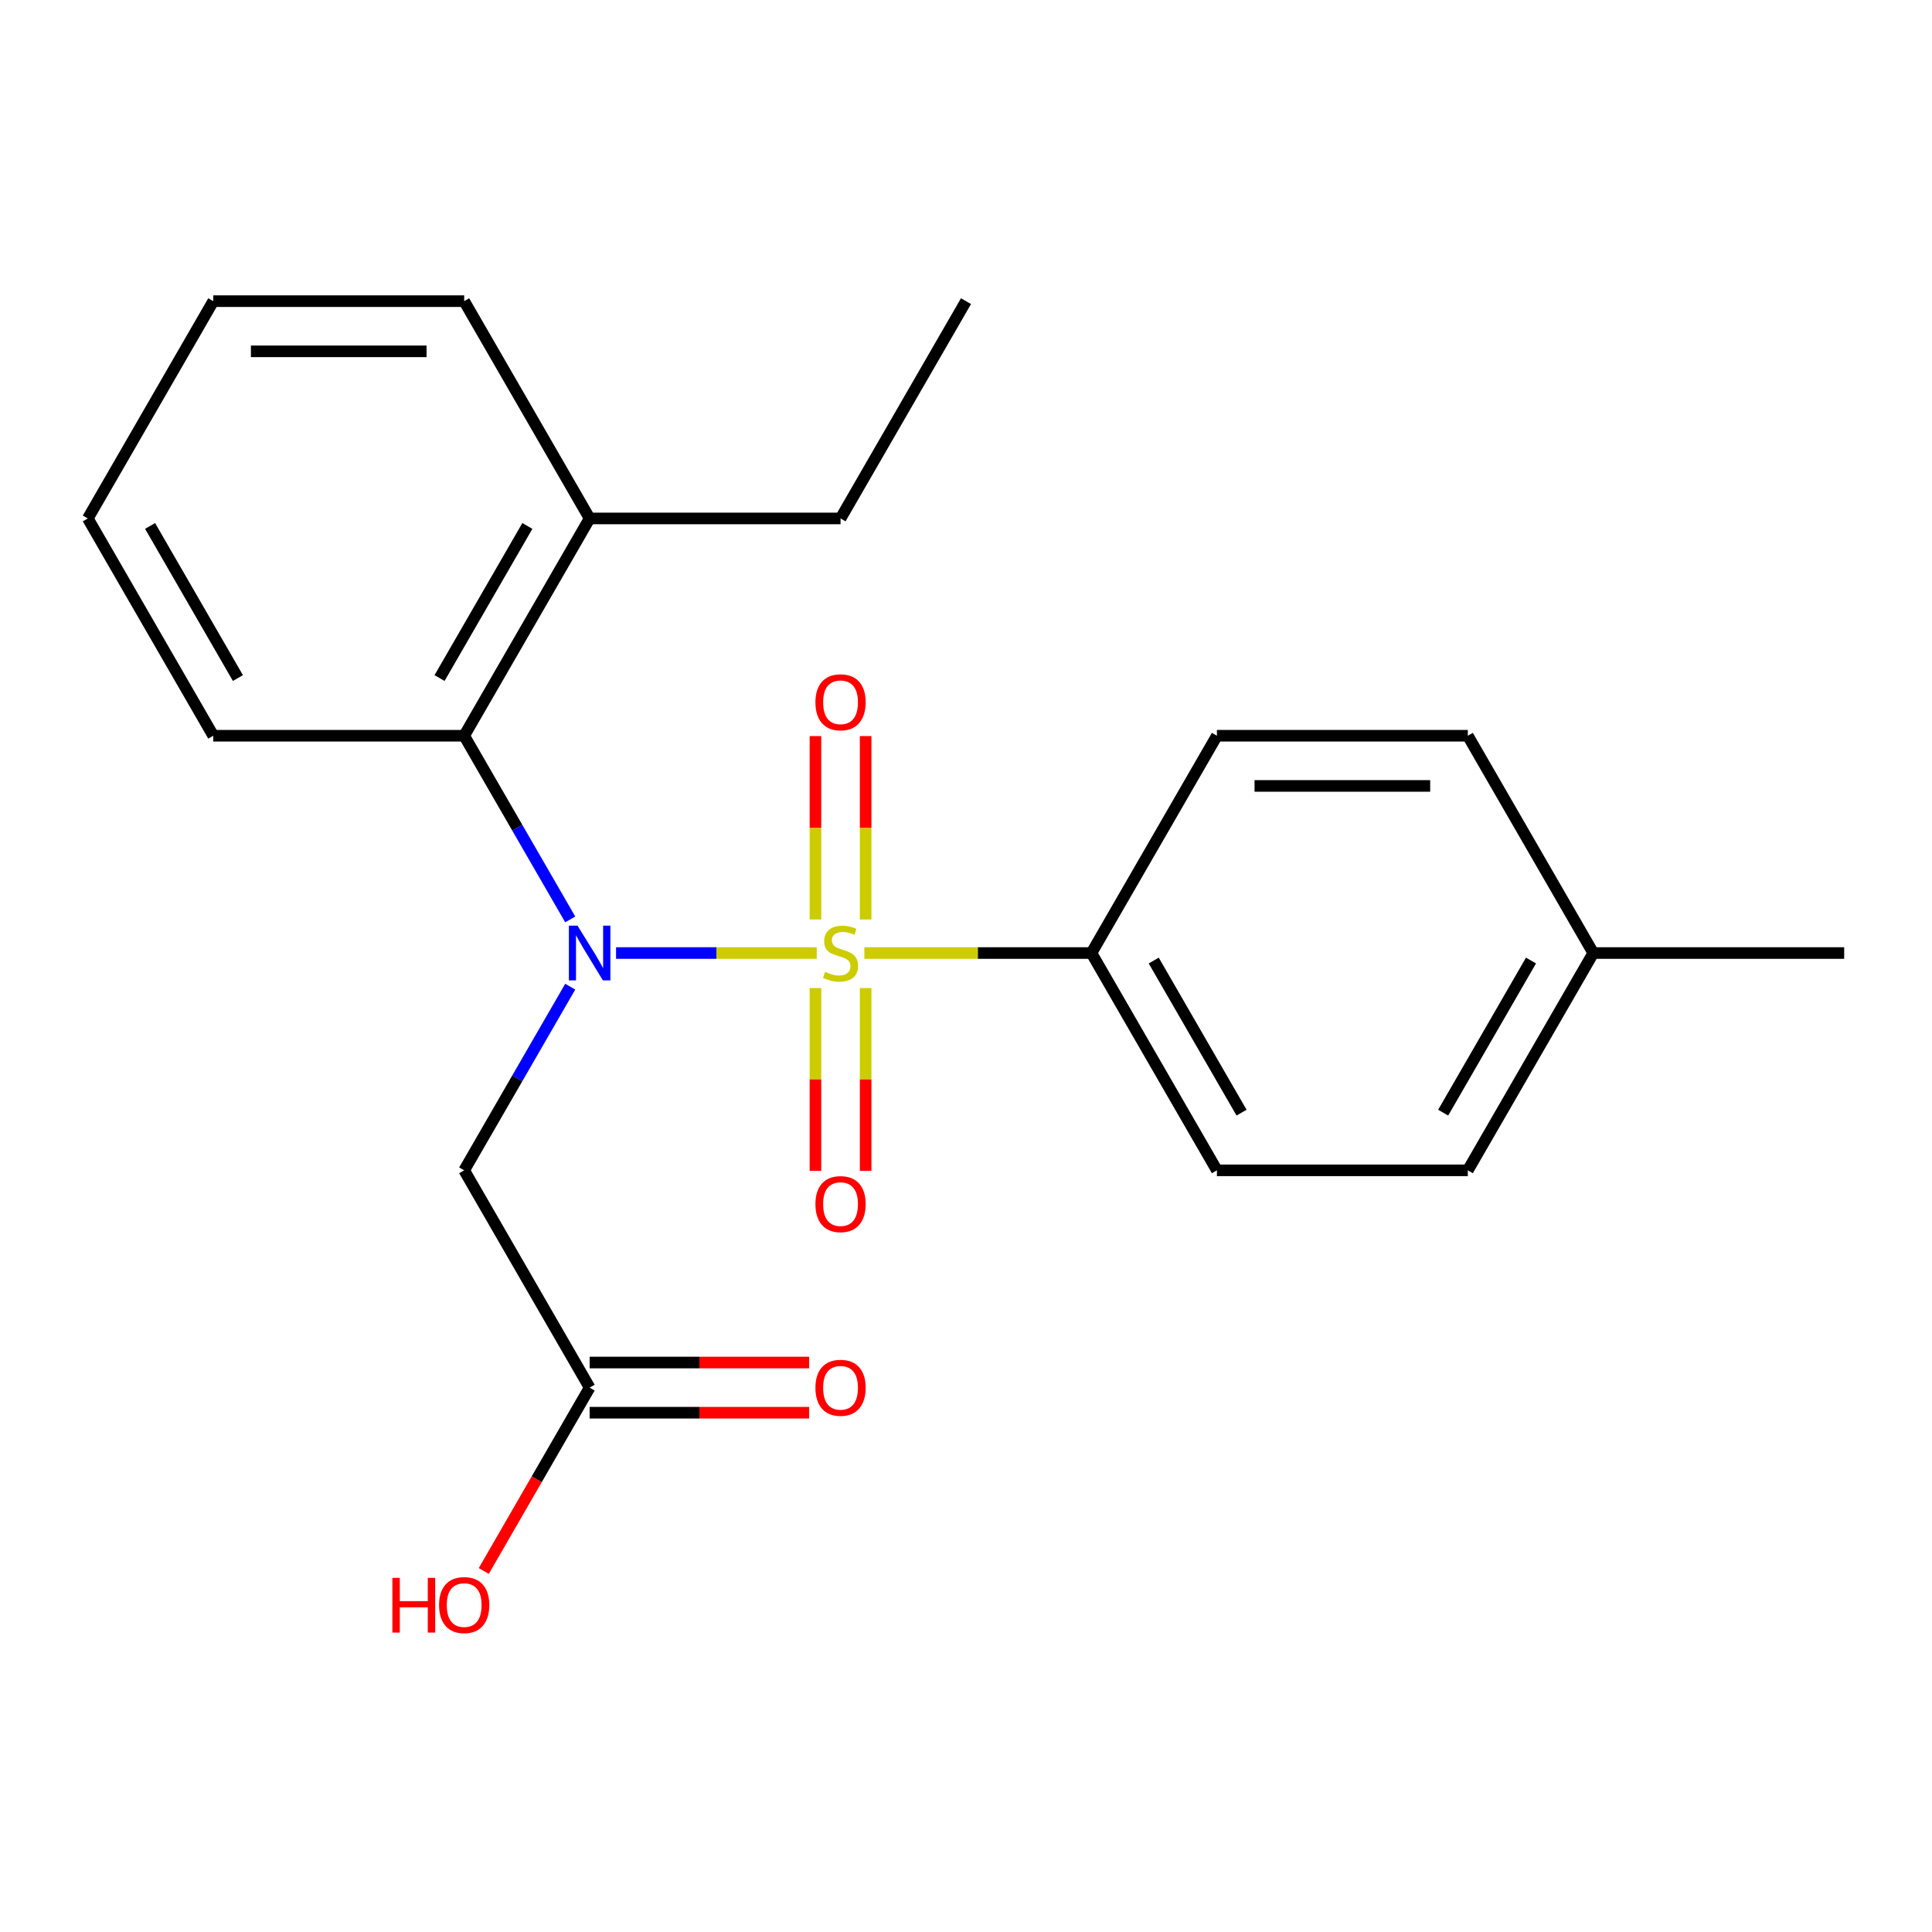 <?xml version='1.0' encoding='iso-8859-1'?>
<svg version='1.1' baseProfile='full'
              xmlns='http://www.w3.org/2000/svg'
                      xmlns:rdkit='http://www.rdkit.org/xml'
                      xmlns:xlink='http://www.w3.org/1999/xlink'
                  xml:space='preserve'
width='1000px' height='1000px' viewBox='0 0 1000 1000'>
<!-- END OF HEADER -->
<rect style='opacity:1.0;fill:#FFFFFF;stroke:none' width='1000' height='1000' x='0' y='0'> </rect>
<path class='bond-0' d='M 422.738,493.291 L 370.806,493.291' style='fill:none;fill-rule:evenodd;stroke:#CCCC00;stroke-width:6px;stroke-linecap:butt;stroke-linejoin:miter;stroke-opacity:1' />
<path class='bond-0' d='M 370.806,493.291 L 318.873,493.291' style='fill:none;fill-rule:evenodd;stroke:#0000FF;stroke-width:6px;stroke-linecap:butt;stroke-linejoin:miter;stroke-opacity:1' />
<path class='bond-3' d='M 447.392,493.291 L 506.163,493.291' style='fill:none;fill-rule:evenodd;stroke:#CCCC00;stroke-width:6px;stroke-linecap:butt;stroke-linejoin:miter;stroke-opacity:1' />
<path class='bond-3' d='M 506.163,493.291 L 564.935,493.291' style='fill:none;fill-rule:evenodd;stroke:#000000;stroke-width:6px;stroke-linecap:butt;stroke-linejoin:miter;stroke-opacity:1' />
<path class='bond-4' d='M 448.052,475.924 L 448.052,428.459' style='fill:none;fill-rule:evenodd;stroke:#CCCC00;stroke-width:6px;stroke-linecap:butt;stroke-linejoin:miter;stroke-opacity:1' />
<path class='bond-4' d='M 448.052,428.459 L 448.052,380.993' style='fill:none;fill-rule:evenodd;stroke:#FF0000;stroke-width:6px;stroke-linecap:butt;stroke-linejoin:miter;stroke-opacity:1' />
<path class='bond-4' d='M 422.078,475.924 L 422.078,428.459' style='fill:none;fill-rule:evenodd;stroke:#CCCC00;stroke-width:6px;stroke-linecap:butt;stroke-linejoin:miter;stroke-opacity:1' />
<path class='bond-4' d='M 422.078,428.459 L 422.078,380.993' style='fill:none;fill-rule:evenodd;stroke:#FF0000;stroke-width:6px;stroke-linecap:butt;stroke-linejoin:miter;stroke-opacity:1' />
<path class='bond-5' d='M 422.078,511.418 L 422.078,558.733' style='fill:none;fill-rule:evenodd;stroke:#CCCC00;stroke-width:6px;stroke-linecap:butt;stroke-linejoin:miter;stroke-opacity:1' />
<path class='bond-5' d='M 422.078,558.733 L 422.078,606.047' style='fill:none;fill-rule:evenodd;stroke:#FF0000;stroke-width:6px;stroke-linecap:butt;stroke-linejoin:miter;stroke-opacity:1' />
<path class='bond-5' d='M 448.052,511.418 L 448.052,558.733' style='fill:none;fill-rule:evenodd;stroke:#CCCC00;stroke-width:6px;stroke-linecap:butt;stroke-linejoin:miter;stroke-opacity:1' />
<path class='bond-5' d='M 448.052,558.733 L 448.052,606.047' style='fill:none;fill-rule:evenodd;stroke:#FF0000;stroke-width:6px;stroke-linecap:butt;stroke-linejoin:miter;stroke-opacity:1' />
<path class='bond-1' d='M 295.145,510.698 L 267.702,558.23' style='fill:none;fill-rule:evenodd;stroke:#0000FF;stroke-width:6px;stroke-linecap:butt;stroke-linejoin:miter;stroke-opacity:1' />
<path class='bond-1' d='M 267.702,558.23 L 240.26,605.762' style='fill:none;fill-rule:evenodd;stroke:#000000;stroke-width:6px;stroke-linecap:butt;stroke-linejoin:miter;stroke-opacity:1' />
<path class='bond-2' d='M 295.145,475.884 L 267.702,428.352' style='fill:none;fill-rule:evenodd;stroke:#0000FF;stroke-width:6px;stroke-linecap:butt;stroke-linejoin:miter;stroke-opacity:1' />
<path class='bond-2' d='M 267.702,428.352 L 240.26,380.82' style='fill:none;fill-rule:evenodd;stroke:#000000;stroke-width:6px;stroke-linecap:butt;stroke-linejoin:miter;stroke-opacity:1' />
<path class='bond-6' d='M 240.26,605.762 L 305.195,718.233' style='fill:none;fill-rule:evenodd;stroke:#000000;stroke-width:6px;stroke-linecap:butt;stroke-linejoin:miter;stroke-opacity:1' />
<path class='bond-7' d='M 240.26,380.82 L 305.195,268.349' style='fill:none;fill-rule:evenodd;stroke:#000000;stroke-width:6px;stroke-linecap:butt;stroke-linejoin:miter;stroke-opacity:1' />
<path class='bond-7' d='M 227.506,350.962 L 272.96,272.233' style='fill:none;fill-rule:evenodd;stroke:#000000;stroke-width:6px;stroke-linecap:butt;stroke-linejoin:miter;stroke-opacity:1' />
<path class='bond-15' d='M 240.26,380.82 L 110.39,380.82' style='fill:none;fill-rule:evenodd;stroke:#000000;stroke-width:6px;stroke-linecap:butt;stroke-linejoin:miter;stroke-opacity:1' />
<path class='bond-9' d='M 564.935,493.291 L 629.87,605.762' style='fill:none;fill-rule:evenodd;stroke:#000000;stroke-width:6px;stroke-linecap:butt;stroke-linejoin:miter;stroke-opacity:1' />
<path class='bond-9' d='M 597.169,497.175 L 642.624,575.904' style='fill:none;fill-rule:evenodd;stroke:#000000;stroke-width:6px;stroke-linecap:butt;stroke-linejoin:miter;stroke-opacity:1' />
<path class='bond-10' d='M 564.935,493.291 L 629.87,380.82' style='fill:none;fill-rule:evenodd;stroke:#000000;stroke-width:6px;stroke-linecap:butt;stroke-linejoin:miter;stroke-opacity:1' />
<path class='bond-8' d='M 305.195,731.22 L 362.006,731.22' style='fill:none;fill-rule:evenodd;stroke:#000000;stroke-width:6px;stroke-linecap:butt;stroke-linejoin:miter;stroke-opacity:1' />
<path class='bond-8' d='M 362.006,731.22 L 418.818,731.22' style='fill:none;fill-rule:evenodd;stroke:#FF0000;stroke-width:6px;stroke-linecap:butt;stroke-linejoin:miter;stroke-opacity:1' />
<path class='bond-8' d='M 305.195,705.246 L 362.006,705.246' style='fill:none;fill-rule:evenodd;stroke:#000000;stroke-width:6px;stroke-linecap:butt;stroke-linejoin:miter;stroke-opacity:1' />
<path class='bond-8' d='M 362.006,705.246 L 418.818,705.246' style='fill:none;fill-rule:evenodd;stroke:#FF0000;stroke-width:6px;stroke-linecap:butt;stroke-linejoin:miter;stroke-opacity:1' />
<path class='bond-11' d='M 305.195,718.233 L 277.798,765.685' style='fill:none;fill-rule:evenodd;stroke:#000000;stroke-width:6px;stroke-linecap:butt;stroke-linejoin:miter;stroke-opacity:1' />
<path class='bond-11' d='M 277.798,765.685 L 250.402,813.137' style='fill:none;fill-rule:evenodd;stroke:#FF0000;stroke-width:6px;stroke-linecap:butt;stroke-linejoin:miter;stroke-opacity:1' />
<path class='bond-16' d='M 305.195,268.349 L 435.065,268.349' style='fill:none;fill-rule:evenodd;stroke:#000000;stroke-width:6px;stroke-linecap:butt;stroke-linejoin:miter;stroke-opacity:1' />
<path class='bond-17' d='M 305.195,268.349 L 240.26,155.878' style='fill:none;fill-rule:evenodd;stroke:#000000;stroke-width:6px;stroke-linecap:butt;stroke-linejoin:miter;stroke-opacity:1' />
<path class='bond-13' d='M 629.87,605.762 L 759.74,605.762' style='fill:none;fill-rule:evenodd;stroke:#000000;stroke-width:6px;stroke-linecap:butt;stroke-linejoin:miter;stroke-opacity:1' />
<path class='bond-12' d='M 629.87,380.82 L 759.74,380.82' style='fill:none;fill-rule:evenodd;stroke:#000000;stroke-width:6px;stroke-linecap:butt;stroke-linejoin:miter;stroke-opacity:1' />
<path class='bond-12' d='M 649.351,406.794 L 740.26,406.794' style='fill:none;fill-rule:evenodd;stroke:#000000;stroke-width:6px;stroke-linecap:butt;stroke-linejoin:miter;stroke-opacity:1' />
<path class='bond-14' d='M 759.74,380.82 L 824.675,493.291' style='fill:none;fill-rule:evenodd;stroke:#000000;stroke-width:6px;stroke-linecap:butt;stroke-linejoin:miter;stroke-opacity:1' />
<path class='bond-22' d='M 759.74,605.762 L 824.675,493.291' style='fill:none;fill-rule:evenodd;stroke:#000000;stroke-width:6px;stroke-linecap:butt;stroke-linejoin:miter;stroke-opacity:1' />
<path class='bond-22' d='M 746.986,575.904 L 792.441,497.175' style='fill:none;fill-rule:evenodd;stroke:#000000;stroke-width:6px;stroke-linecap:butt;stroke-linejoin:miter;stroke-opacity:1' />
<path class='bond-18' d='M 824.675,493.291 L 954.545,493.291' style='fill:none;fill-rule:evenodd;stroke:#000000;stroke-width:6px;stroke-linecap:butt;stroke-linejoin:miter;stroke-opacity:1' />
<path class='bond-20' d='M 110.39,380.82 L 45.455,268.349' style='fill:none;fill-rule:evenodd;stroke:#000000;stroke-width:6px;stroke-linecap:butt;stroke-linejoin:miter;stroke-opacity:1' />
<path class='bond-20' d='M 123.144,350.962 L 77.689,272.233' style='fill:none;fill-rule:evenodd;stroke:#000000;stroke-width:6px;stroke-linecap:butt;stroke-linejoin:miter;stroke-opacity:1' />
<path class='bond-19' d='M 435.065,268.349 L 500,155.878' style='fill:none;fill-rule:evenodd;stroke:#000000;stroke-width:6px;stroke-linecap:butt;stroke-linejoin:miter;stroke-opacity:1' />
<path class='bond-23' d='M 240.26,155.878 L 110.39,155.878' style='fill:none;fill-rule:evenodd;stroke:#000000;stroke-width:6px;stroke-linecap:butt;stroke-linejoin:miter;stroke-opacity:1' />
<path class='bond-23' d='M 220.779,181.852 L 129.87,181.852' style='fill:none;fill-rule:evenodd;stroke:#000000;stroke-width:6px;stroke-linecap:butt;stroke-linejoin:miter;stroke-opacity:1' />
<path class='bond-21' d='M 45.455,268.349 L 110.39,155.878' style='fill:none;fill-rule:evenodd;stroke:#000000;stroke-width:6px;stroke-linecap:butt;stroke-linejoin:miter;stroke-opacity:1' />
<path  class='atom-0' d='M 427.065 503.011
Q 427.385 503.131, 428.705 503.691
Q 430.025 504.251, 431.465 504.611
Q 432.945 504.931, 434.385 504.931
Q 437.065 504.931, 438.625 503.651
Q 440.185 502.331, 440.185 500.051
Q 440.185 498.491, 439.385 497.531
Q 438.625 496.571, 437.425 496.051
Q 436.225 495.531, 434.225 494.931
Q 431.705 494.171, 430.185 493.451
Q 428.705 492.731, 427.625 491.211
Q 426.585 489.691, 426.585 487.131
Q 426.585 483.571, 428.985 481.371
Q 431.425 479.171, 436.225 479.171
Q 439.505 479.171, 443.225 480.731
L 442.305 483.811
Q 438.905 482.411, 436.345 482.411
Q 433.585 482.411, 432.065 483.571
Q 430.545 484.691, 430.585 486.651
Q 430.585 488.171, 431.345 489.091
Q 432.145 490.011, 433.265 490.531
Q 434.425 491.051, 436.345 491.651
Q 438.905 492.451, 440.425 493.251
Q 441.945 494.051, 443.025 495.691
Q 444.145 497.291, 444.145 500.051
Q 444.145 503.971, 441.505 506.091
Q 438.905 508.171, 434.545 508.171
Q 432.025 508.171, 430.105 507.611
Q 428.225 507.091, 425.985 506.171
L 427.065 503.011
' fill='#CCCC00'/>
<path  class='atom-1' d='M 298.935 479.131
L 308.215 494.131
Q 309.135 495.611, 310.615 498.291
Q 312.095 500.971, 312.175 501.131
L 312.175 479.131
L 315.935 479.131
L 315.935 507.451
L 312.055 507.451
L 302.095 491.051
Q 300.935 489.131, 299.695 486.931
Q 298.495 484.731, 298.135 484.051
L 298.135 507.451
L 294.455 507.451
L 294.455 479.131
L 298.935 479.131
' fill='#0000FF'/>
<path  class='atom-5' d='M 422.065 363.501
Q 422.065 356.701, 425.425 352.901
Q 428.785 349.101, 435.065 349.101
Q 441.345 349.101, 444.705 352.901
Q 448.065 356.701, 448.065 363.501
Q 448.065 370.381, 444.665 374.301
Q 441.265 378.181, 435.065 378.181
Q 428.825 378.181, 425.425 374.301
Q 422.065 370.421, 422.065 363.501
M 435.065 374.981
Q 439.385 374.981, 441.705 372.101
Q 444.065 369.181, 444.065 363.501
Q 444.065 357.941, 441.705 355.141
Q 439.385 352.301, 435.065 352.301
Q 430.745 352.301, 428.385 355.101
Q 426.065 357.901, 426.065 363.501
Q 426.065 369.221, 428.385 372.101
Q 430.745 374.981, 435.065 374.981
' fill='#FF0000'/>
<path  class='atom-6' d='M 422.065 623.241
Q 422.065 616.441, 425.425 612.641
Q 428.785 608.841, 435.065 608.841
Q 441.345 608.841, 444.705 612.641
Q 448.065 616.441, 448.065 623.241
Q 448.065 630.121, 444.665 634.041
Q 441.265 637.921, 435.065 637.921
Q 428.825 637.921, 425.425 634.041
Q 422.065 630.161, 422.065 623.241
M 435.065 634.721
Q 439.385 634.721, 441.705 631.841
Q 444.065 628.921, 444.065 623.241
Q 444.065 617.681, 441.705 614.881
Q 439.385 612.041, 435.065 612.041
Q 430.745 612.041, 428.385 614.841
Q 426.065 617.641, 426.065 623.241
Q 426.065 628.961, 428.385 631.841
Q 430.745 634.721, 435.065 634.721
' fill='#FF0000'/>
<path  class='atom-9' d='M 422.065 718.313
Q 422.065 711.513, 425.425 707.713
Q 428.785 703.913, 435.065 703.913
Q 441.345 703.913, 444.705 707.713
Q 448.065 711.513, 448.065 718.313
Q 448.065 725.193, 444.665 729.113
Q 441.265 732.993, 435.065 732.993
Q 428.825 732.993, 425.425 729.113
Q 422.065 725.233, 422.065 718.313
M 435.065 729.793
Q 439.385 729.793, 441.705 726.913
Q 444.065 723.993, 444.065 718.313
Q 444.065 712.753, 441.705 709.953
Q 439.385 707.113, 435.065 707.113
Q 430.745 707.113, 428.385 709.913
Q 426.065 712.713, 426.065 718.313
Q 426.065 724.033, 428.385 726.913
Q 430.745 729.793, 435.065 729.793
' fill='#FF0000'/>
<path  class='atom-12' d='M 203.1 816.703
L 206.94 816.703
L 206.94 828.743
L 221.42 828.743
L 221.42 816.703
L 225.26 816.703
L 225.26 845.023
L 221.42 845.023
L 221.42 831.943
L 206.94 831.943
L 206.94 845.023
L 203.1 845.023
L 203.1 816.703
' fill='#FF0000'/>
<path  class='atom-12' d='M 227.26 830.783
Q 227.26 823.983, 230.62 820.183
Q 233.98 816.383, 240.26 816.383
Q 246.54 816.383, 249.9 820.183
Q 253.26 823.983, 253.26 830.783
Q 253.26 837.663, 249.86 841.583
Q 246.46 845.463, 240.26 845.463
Q 234.02 845.463, 230.62 841.583
Q 227.26 837.703, 227.26 830.783
M 240.26 842.263
Q 244.58 842.263, 246.9 839.383
Q 249.26 836.463, 249.26 830.783
Q 249.26 825.223, 246.9 822.423
Q 244.58 819.583, 240.26 819.583
Q 235.94 819.583, 233.58 822.383
Q 231.26 825.183, 231.26 830.783
Q 231.26 836.503, 233.58 839.383
Q 235.94 842.263, 240.26 842.263
' fill='#FF0000'/>
</svg>
